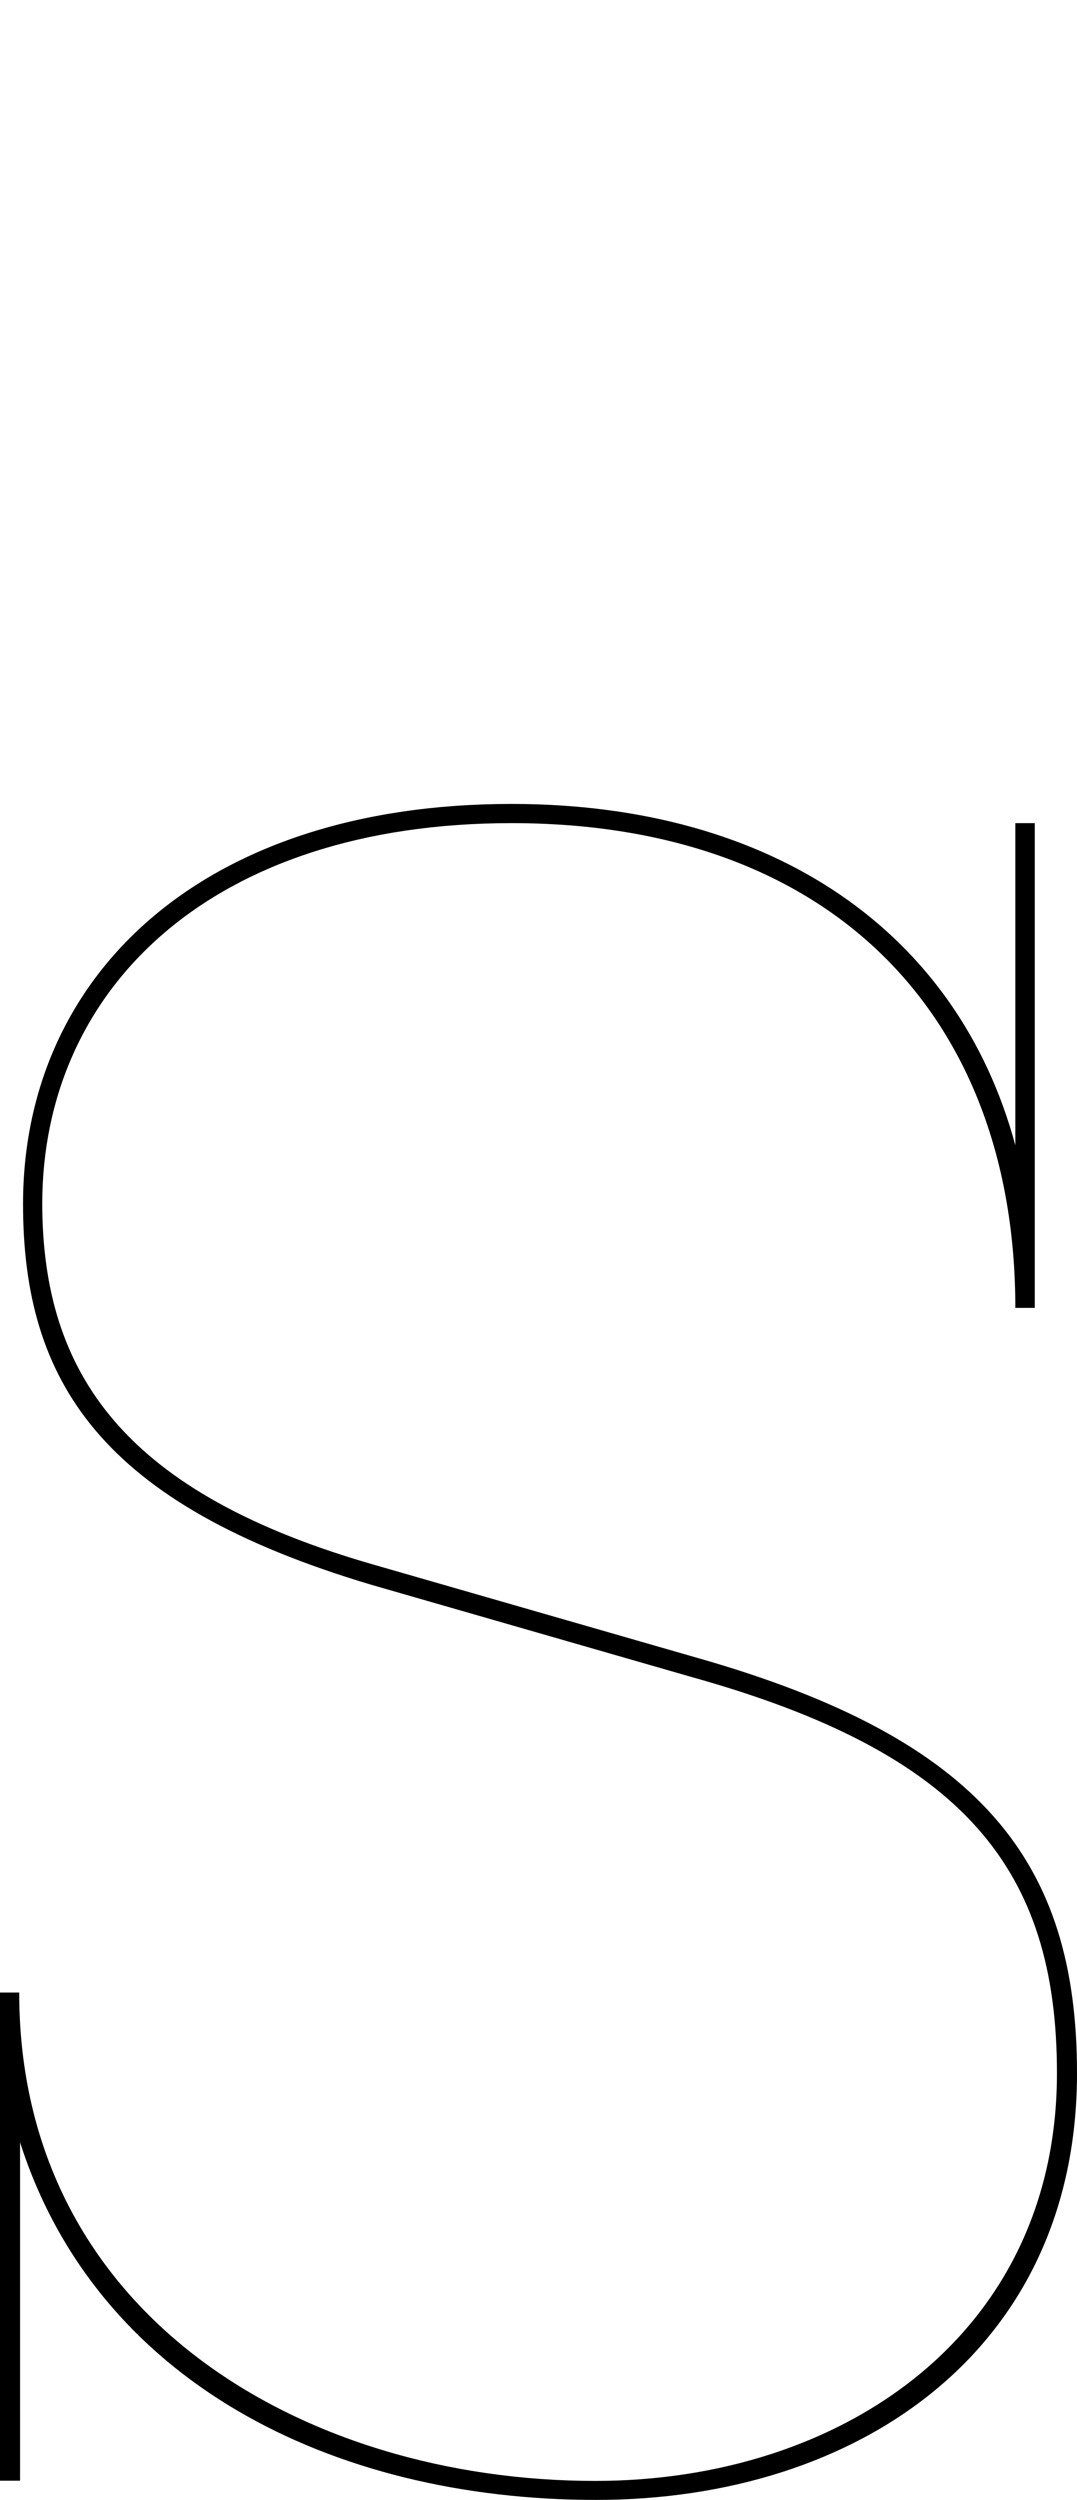 <svg xmlns="http://www.w3.org/2000/svg" viewBox="0 0 50.48 117.18"><defs><style>.cls-1{fill:none;}</style></defs><g id="レイヤー_2" data-name="レイヤー 2"><g id="レイヤー_2-2" data-name="レイヤー 2"><path d="M50.48,97.17c0,13-10.28,20-22.54,20-12.44,0-23.43-5.59-27-16.76v15.86H0V93.39H.9c0,15.14,13.34,22.89,27,22.89,11.54,0,21.64-6.85,21.64-19.11,0-9.55-4.33-15-17.13-18.57l-15-4.32C4.69,70.49,1.08,64.72,1.08,56.43c0-10.64,8.3-18.75,22.9-18.75,12.26,0,20.91,6,23.61,16V38.58h.91V61.3h-.91c0-13.71-8.65-22.72-23.61-22.72-14.06,0-22,7.75-22,17.85C2,64.36,5.77,70,17.67,73.38l15,4.32C46,81.49,50.48,87.26,50.48,97.17Z"/><rect class="cls-1" width="50.48" height="117.18"/></g></g></svg>